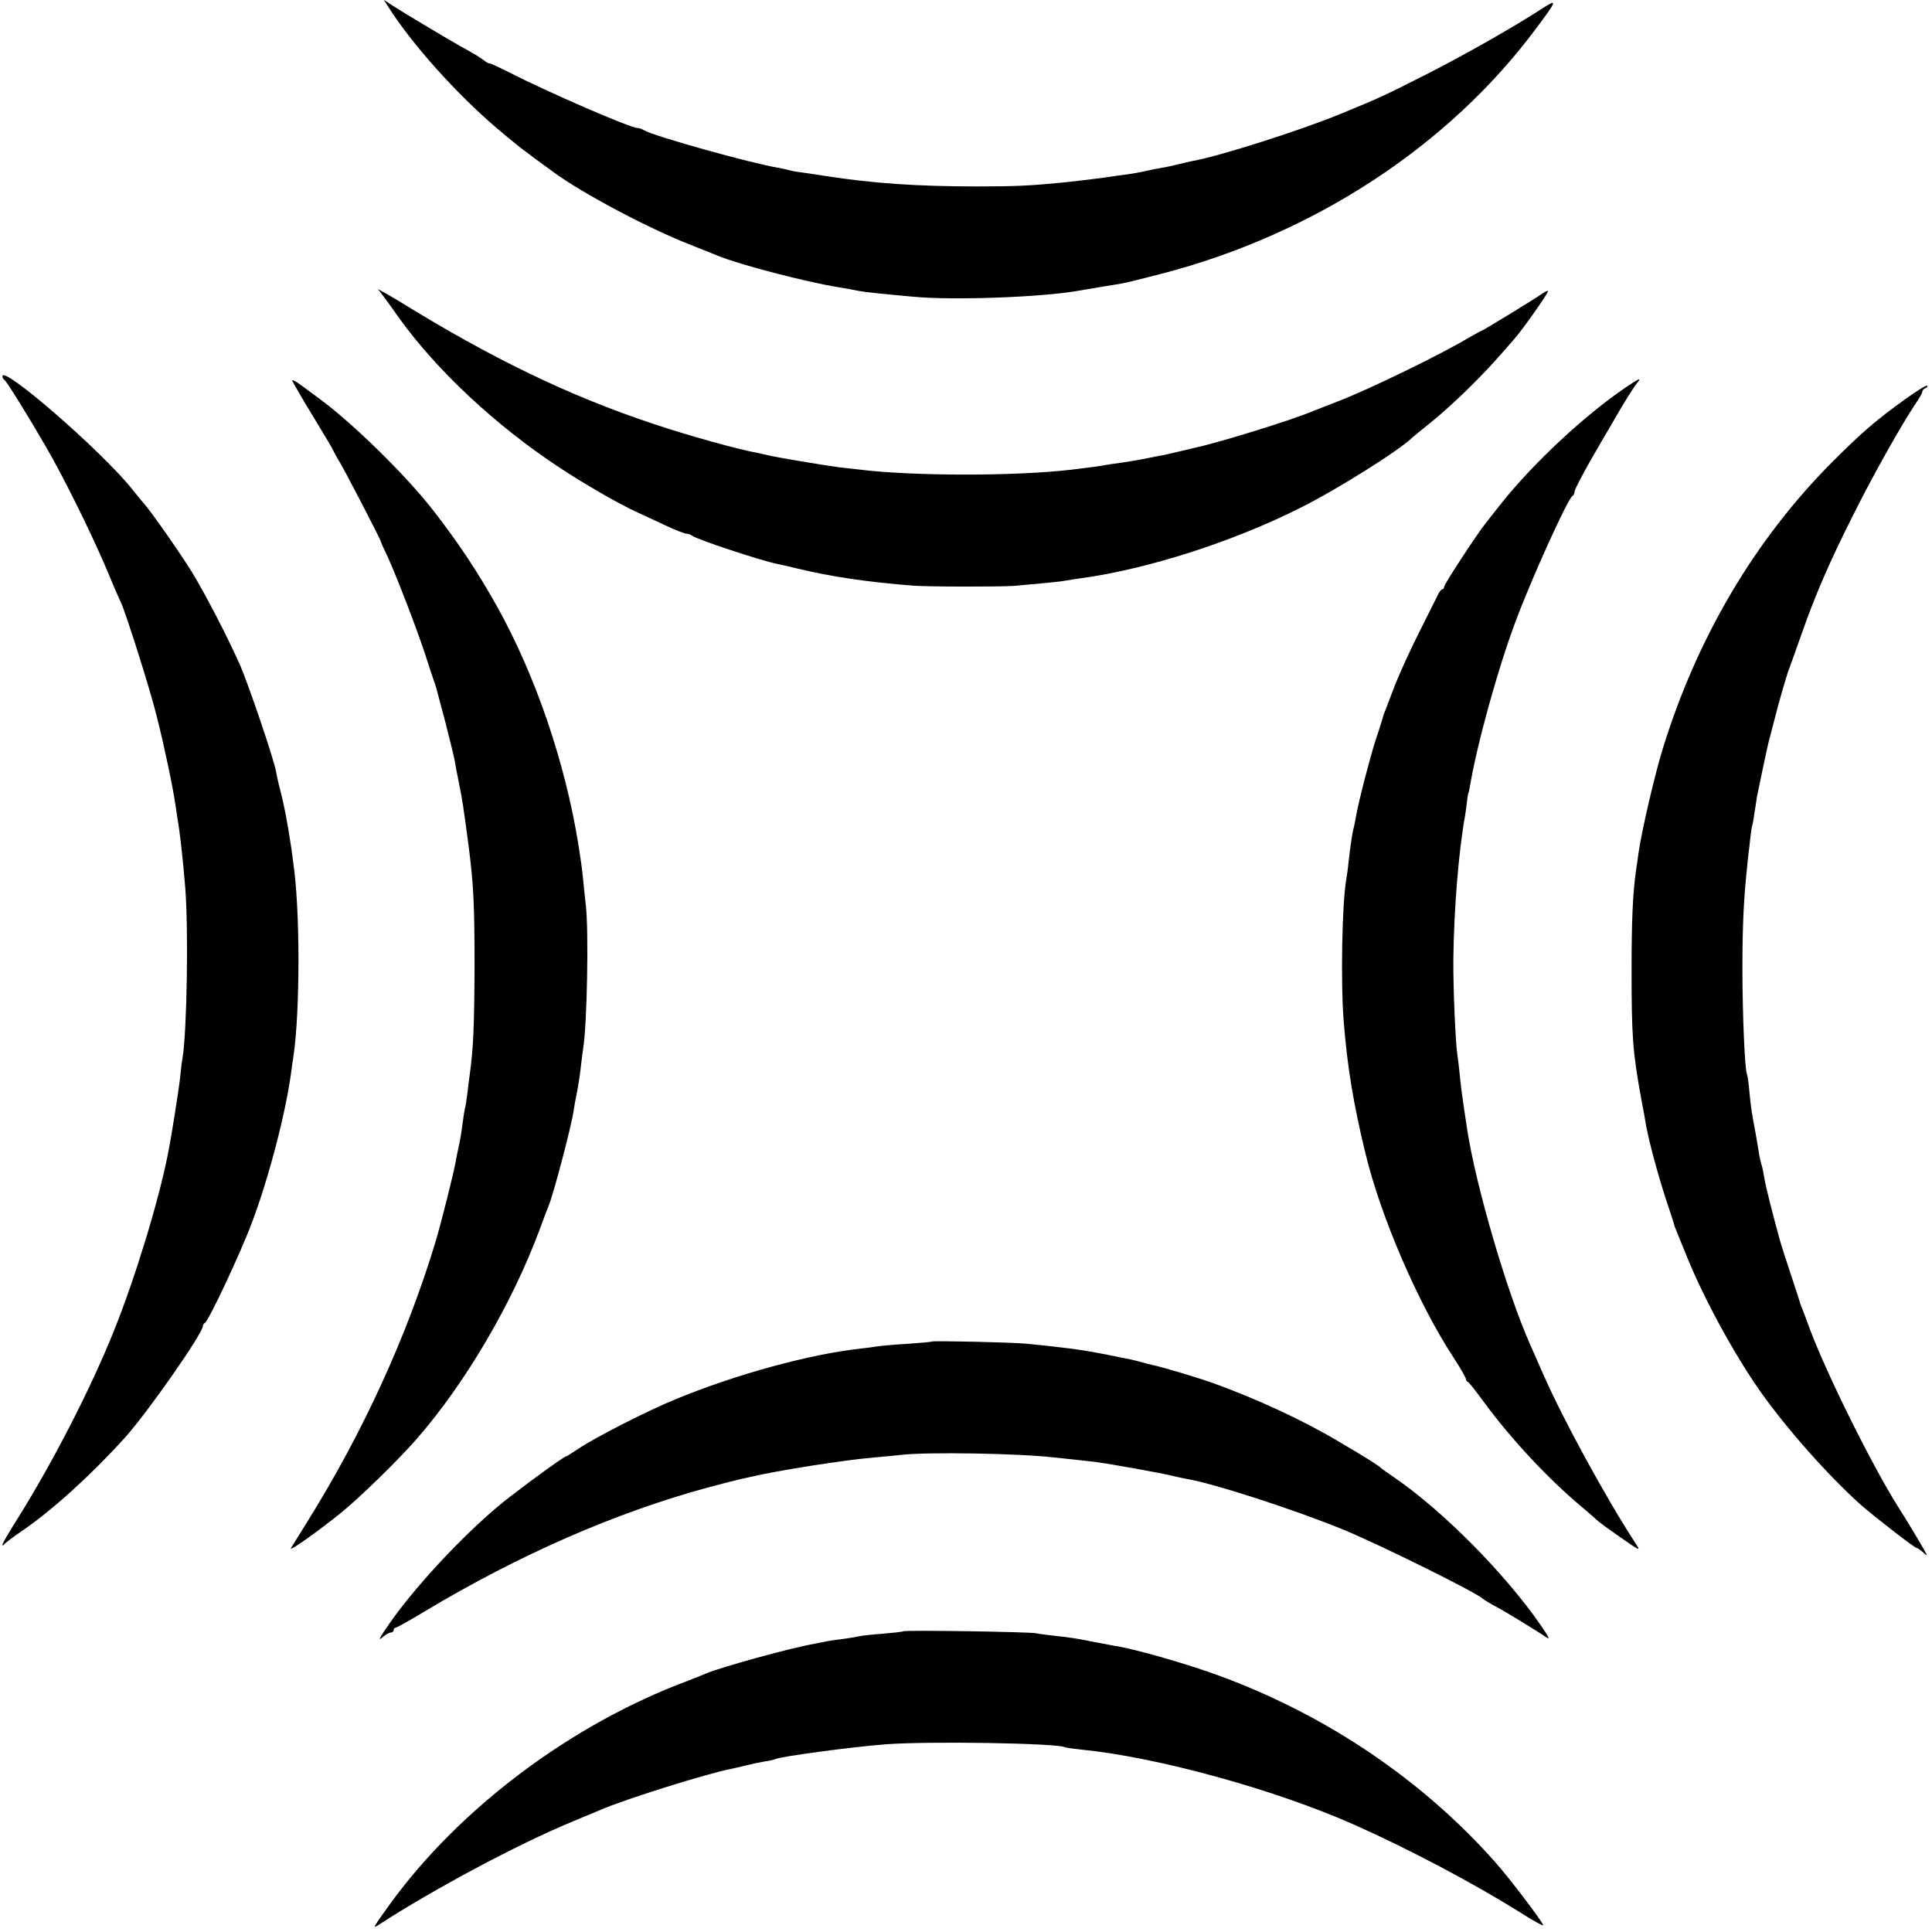 <?xml version="1.0" standalone="no"?>
<!DOCTYPE svg PUBLIC "-//W3C//DTD SVG 20010904//EN"
 "http://www.w3.org/TR/2001/REC-SVG-20010904/DTD/svg10.dtd">
<svg version="1.0" xmlns="http://www.w3.org/2000/svg"
 width="800pt" height="800pt" viewBox="0 0 800 800"
 preserveAspectRatio="xMidYMid meet">
<g transform="translate(0,800) scale(0.1,-0.1)"
fill="#000000" stroke="none">
<path d="M1607 7973 c97 -154 281 -359 448 -502 81 -69 113 -94 236 -183 122
-90 399 -236 569 -302 52 -21 104 -41 115 -46 84 -35 364 -108 495 -129 36 -6
75 -13 88 -16 26 -5 106 -13 227 -24 164 -15 521 -2 674 24 65 11 159 27 186
31 17 3 90 21 163 40 633 164 1193 531 1554 1018 86 115 88 122 26 82 -115
-75 -331 -198 -488 -277 -168 -85 -182 -92 -350 -161 -162 -67 -505 -176 -609
-194 -14 -3 -42 -9 -61 -14 -19 -5 -51 -12 -70 -15 -19 -3 -53 -10 -75 -15
-22 -5 -62 -12 -90 -15 -27 -4 -59 -8 -70 -10 -27 -4 -110 -14 -165 -20 -144
-14 -202 -17 -365 -17 -247 0 -432 13 -625 43 -36 6 -81 12 -100 15 -19 2 -42
6 -50 9 -8 2 -29 7 -46 10 -115 19 -512 130 -556 155 -10 6 -22 10 -28 10 -30
0 -371 148 -537 233 -40 20 -75 36 -77 35 -2 -2 -12 4 -22 12 -11 8 -30 21
-43 28 -13 8 -39 22 -57 32 -63 36 -239 141 -277 166 l-38 25 18 -28z"/>
<path d="M1591 6769 c14 -19 43 -59 64 -89 155 -215 397 -441 657 -613 107
-71 251 -154 328 -189 19 -9 70 -32 112 -52 42 -20 83 -36 91 -36 7 0 17 -4
23 -8 16 -15 287 -104 352 -117 10 -2 47 -10 83 -19 139 -34 298 -57 479 -71
62 -5 367 -5 420 -1 133 12 196 18 214 22 12 2 41 7 65 10 274 38 624 150 901
289 157 78 419 243 470 295 3 3 37 30 75 61 39 31 106 92 150 135 72 71 105
106 196 211 33 37 139 188 139 197 0 4 -12 -1 -27 -12 -33 -23 -244 -152 -249
-152 -2 0 -26 -14 -55 -30 -115 -69 -410 -212 -534 -260 -44 -17 -89 -35 -100
-39 -82 -36 -390 -132 -497 -155 -12 -3 -41 -10 -63 -15 -22 -5 -51 -12 -65
-15 -14 -2 -48 -9 -77 -15 -29 -6 -74 -13 -100 -17 -26 -3 -57 -8 -68 -10 -20
-4 -63 -10 -140 -19 -231 -27 -655 -27 -880 1 -16 2 -52 6 -80 9 -55 7 -271
43 -295 50 -8 2 -26 6 -40 9 -77 13 -296 74 -435 121 -349 116 -670 271 -1056
510 -9 5 -32 19 -50 29 l-34 19 26 -34z"/>
<path d="M10 6442 c0 -6 4 -13 9 -16 9 -6 95 -144 170 -274 74 -127 180 -342
243 -487 32 -77 63 -149 69 -160 22 -49 121 -361 148 -471 30 -118 67 -294 77
-364 3 -19 7 -46 9 -60 10 -56 22 -164 32 -285 14 -176 7 -594 -11 -705 -3
-14 -7 -50 -10 -80 -5 -48 -36 -246 -51 -320 -38 -193 -135 -511 -223 -730
-94 -235 -251 -541 -396 -773 -36 -57 -66 -108 -66 -113 0 -5 4 -4 8 2 4 5 36
30 72 54 129 88 290 235 430 390 95 107 320 429 320 459 0 5 4 11 8 13 15 6
148 289 195 415 70 185 139 451 162 618 3 22 7 54 10 70 28 189 28 613 -1 805
-2 19 -6 46 -8 60 -16 108 -31 183 -46 240 -7 25 -14 59 -17 75 -8 49 -118
374 -153 450 -57 126 -140 285 -197 379 -50 80 -169 251 -198 282 -5 6 -28 33
-49 60 -126 157 -536 513 -536 466z"/>
<path d="M1210 6425 c0 -4 38 -70 85 -147 47 -77 85 -141 85 -143 0 -2 14 -28
31 -56 27 -47 162 -307 165 -319 0 -3 13 -32 29 -65 39 -85 127 -315 159 -415
15 -47 30 -92 33 -100 7 -19 5 -10 47 -170 19 -74 37 -148 40 -165 2 -16 9
-52 15 -80 15 -73 21 -113 41 -265 21 -162 25 -245 25 -505 -1 -244 -5 -338
-20 -445 -3 -19 -7 -55 -10 -80 -3 -25 -7 -52 -10 -60 -2 -8 -6 -37 -10 -65
-3 -27 -10 -68 -15 -90 -5 -22 -11 -51 -13 -65 -10 -54 -59 -249 -83 -330
-118 -391 -300 -790 -532 -1162 -32 -51 -62 -100 -67 -108 -11 -18 105 64 205
144 81 66 236 217 314 306 203 232 398 565 511 870 15 41 31 84 36 95 20 46
95 332 104 394 2 14 8 50 14 78 6 29 13 76 16 105 3 29 8 64 10 78 16 98 23
483 11 590 -3 25 -8 72 -11 105 -6 58 -9 77 -20 148 -55 341 -178 701 -337
986 -82 146 -155 256 -259 391 -113 147 -337 367 -479 471 -19 14 -52 38 -72
53 -21 16 -38 25 -38 21z"/>
<path d="M6729 6394 c-170 -116 -379 -311 -513 -479 -26 -33 -54 -69 -63 -80
-33 -40 -173 -254 -173 -264 0 -6 -3 -11 -7 -11 -5 0 -13 -10 -19 -23 -6 -12
-40 -80 -76 -152 -36 -71 -81 -170 -101 -220 -19 -49 -38 -99 -42 -110 -5 -11
-9 -24 -10 -30 -2 -5 -14 -46 -29 -90 -26 -82 -70 -253 -81 -315 -3 -19 -8
-42 -10 -50 -5 -16 -13 -69 -21 -140 -2 -25 -7 -56 -9 -69 -18 -98 -24 -428
-11 -591 15 -187 40 -341 91 -550 64 -262 217 -616 361 -837 30 -46 54 -88 54
-93 0 -4 3 -10 8 -12 4 -1 34 -39 66 -83 115 -156 266 -318 406 -435 36 -30
67 -58 70 -61 3 -3 43 -32 90 -65 83 -58 85 -58 62 -24 -122 187 -300 513
-382 700 -23 52 -48 109 -55 125 -96 216 -225 659 -260 890 -3 22 -10 67 -15
100 -5 33 -12 87 -15 120 -3 33 -8 71 -10 85 -8 45 -18 282 -17 395 2 206 22
453 49 600 3 17 6 44 8 60 2 17 4 30 5 30 1 0 3 11 6 25 29 176 116 490 189
685 69 185 216 508 236 521 5 3 9 11 9 19 0 7 32 69 71 137 39 67 79 137 89
153 41 72 84 141 98 158 22 26 10 21 -49 -19z"/>
<path d="M7889 6347 c-121 -87 -179 -137 -299 -257 -322 -322 -563 -729 -706
-1194 -33 -108 -86 -336 -99 -426 -3 -25 -8 -56 -10 -70 -14 -99 -19 -206 -19
-415 0 -273 4 -338 40 -535 9 -47 18 -96 20 -110 13 -71 50 -207 82 -305 20
-60 37 -112 37 -115 2 -6 6 -15 52 -128 68 -168 194 -400 301 -552 109 -155
282 -350 417 -471 56 -49 223 -179 232 -179 3 0 15 -8 26 -18 19 -17 20 -17 3
13 -14 25 -73 124 -106 175 -110 175 -298 554 -367 740 -13 36 -27 72 -30 80
-3 8 -7 17 -8 20 0 3 -17 55 -37 115 -20 61 -42 128 -48 150 -28 101 -59 223
-64 256 -3 20 -8 42 -10 50 -3 8 -8 28 -11 44 -2 17 -10 57 -15 90 -18 96 -19
103 -26 173 -3 37 -8 70 -10 73 -9 15 -19 248 -19 439 0 186 6 297 20 425 1
17 6 57 10 90 3 33 8 67 10 75 3 8 7 33 10 55 4 22 8 51 10 65 5 25 42 203 49
230 2 8 12 44 21 80 22 88 55 201 65 225 4 11 27 74 50 140 58 165 117 301
215 495 81 163 201 375 256 457 16 23 29 46 29 51 0 6 6 12 13 15 6 2 10 7 7
10 -3 3 -44 -22 -91 -56z"/>
<path d="M3858 2445 c-2 -2 -50 -6 -107 -10 -57 -3 -113 -9 -125 -11 -11 -2
-39 -6 -61 -8 -211 -23 -519 -107 -770 -211 -107 -43 -336 -160 -400 -204 -25
-17 -48 -31 -50 -31 -8 0 -142 -97 -235 -169 -156 -120 -375 -350 -492 -516
-49 -70 -56 -84 -31 -62 11 9 25 17 31 17 7 0 12 5 12 10 0 6 4 10 8 10 5 0
60 31 123 69 389 233 786 407 1168 511 59 16 119 31 132 34 13 3 35 8 49 11
111 26 382 69 510 80 36 3 88 8 115 11 105 12 485 6 630 -11 17 -2 55 -6 85
-9 30 -3 73 -8 95 -11 59 -8 265 -45 305 -55 19 -5 49 -11 65 -14 119 -21 448
-128 655 -213 153 -64 545 -258 570 -283 5 -5 34 -22 75 -44 30 -17 157 -94
185 -114 20 -14 16 -4 -20 48 -146 212 -404 473 -605 611 -27 19 -52 36 -55
39 -11 11 -57 41 -177 111 -149 89 -340 177 -523 243 -62 22 -210 66 -240 72
-14 3 -38 9 -55 14 -16 5 -55 14 -85 19 -30 6 -66 14 -80 16 -80 16 -165 27
-310 41 -63 6 -387 13 -392 9z"/>
<path d="M3739 1245 c-2 -2 -40 -6 -84 -10 -44 -3 -87 -8 -95 -10 -8 -2 -37
-7 -65 -11 -27 -3 -59 -8 -70 -10 -11 -2 -33 -7 -50 -10 -103 -18 -385 -96
-450 -123 -11 -5 -47 -19 -80 -32 -479 -179 -940 -525 -1227 -919 -75 -104
-78 -109 -48 -89 220 143 575 333 795 424 50 21 104 43 120 50 97 43 448 153
545 171 14 3 41 9 60 14 19 5 53 12 75 16 22 3 43 8 46 10 16 10 312 50 454
61 174 14 717 5 745 -12 3 -2 34 -6 70 -10 312 -31 800 -165 1128 -311 223
-99 494 -242 690 -365 50 -32 92 -55 92 -51 0 11 -141 197 -201 264 -299 336
-689 601 -1129 765 -133 50 -366 117 -445 128 -11 2 -54 10 -95 18 -41 9 -104
19 -140 22 -36 4 -76 9 -90 12 -28 6 -546 14 -551 8z"/>
</g>
</svg>
